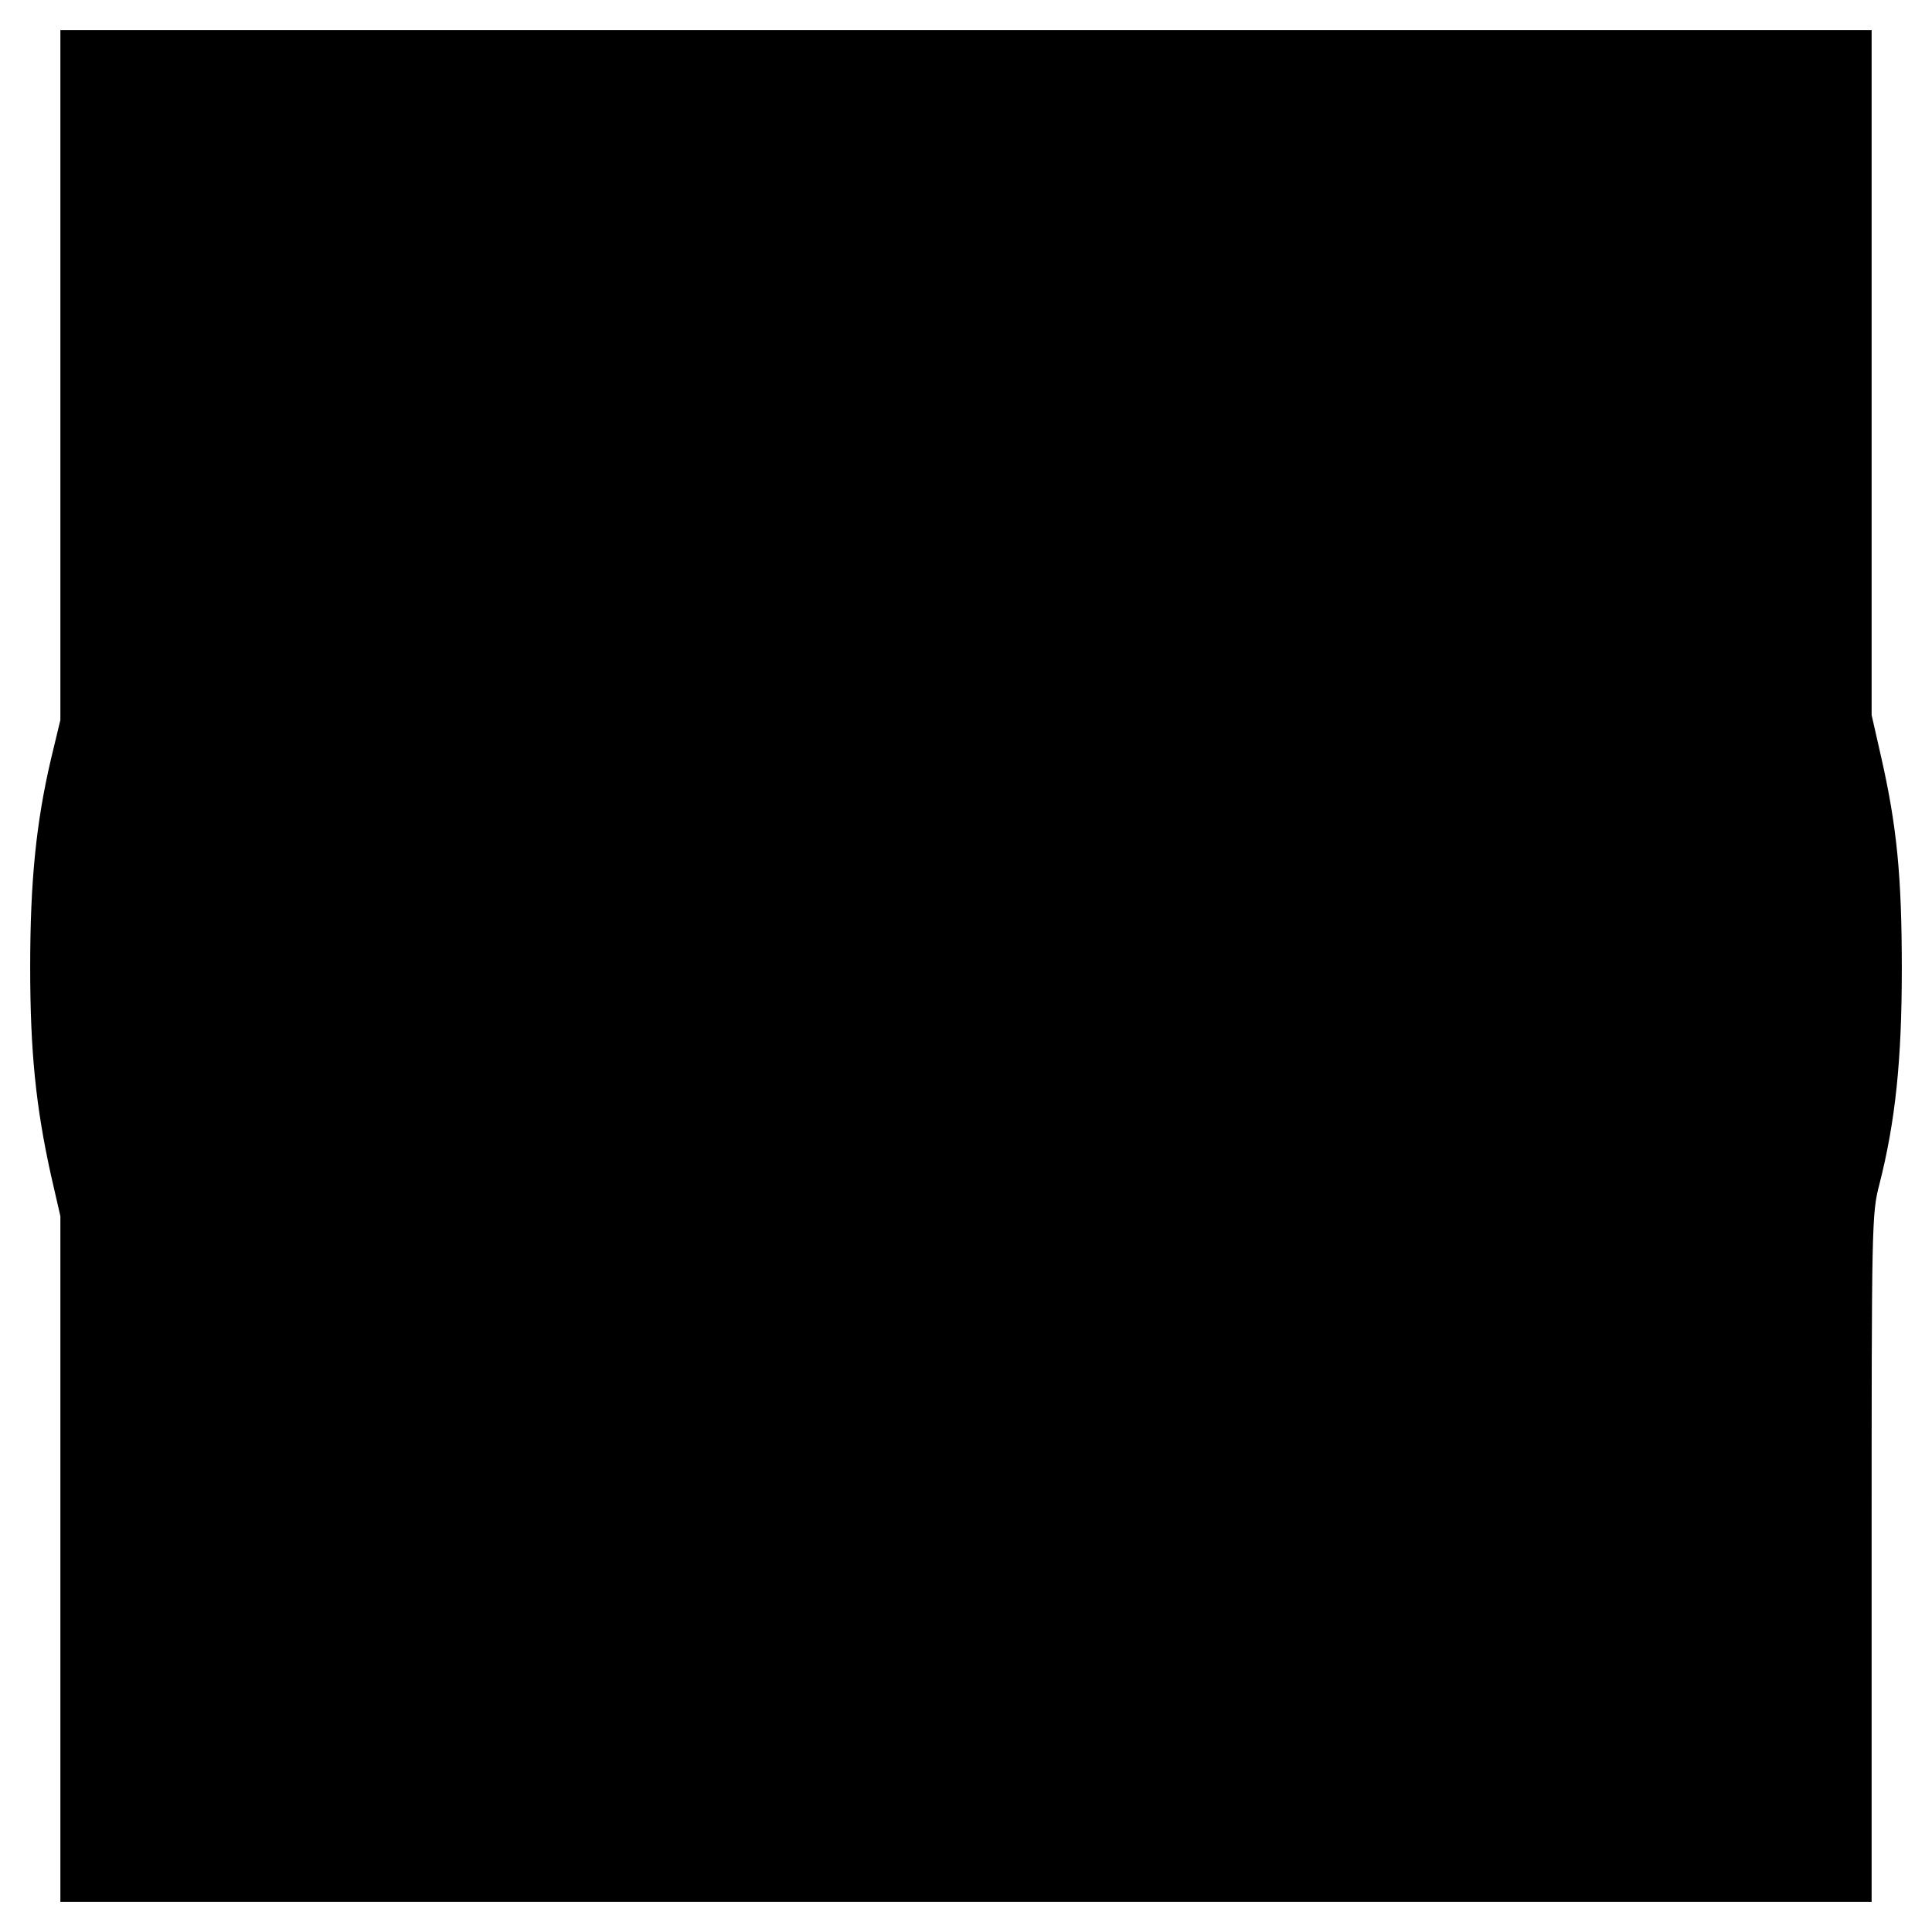 <?xml version="1.0" standalone="no"?>
<!DOCTYPE svg PUBLIC "-//W3C//DTD SVG 20010904//EN"
 "http://www.w3.org/TR/2001/REC-SVG-20010904/DTD/svg10.dtd">
<svg version="1.0" xmlns="http://www.w3.org/2000/svg"
 width="512pt" height="512pt" viewBox="0 0 512 512"
 preserveAspectRatio="xMidYMid meet">
<g transform="translate(0,512) scale(0.1,-0.1)"
fill="#000000" stroke="none">
<path d="M160 4126 l0 -914 -25 -104 c-39 -167 -55 -322 -55 -550 0 -225 15
-371 55 -552 l25 -109 0 -908 0 -909 2400 0 2400 0 0 911 c0 889 0 913 21 992
42 166 59 327 59 569 0 246 -13 378 -55 563 l-25 110 0 907 0 908 -2400 0
-2400 0 0 -914z"/>
</g>
</svg>
